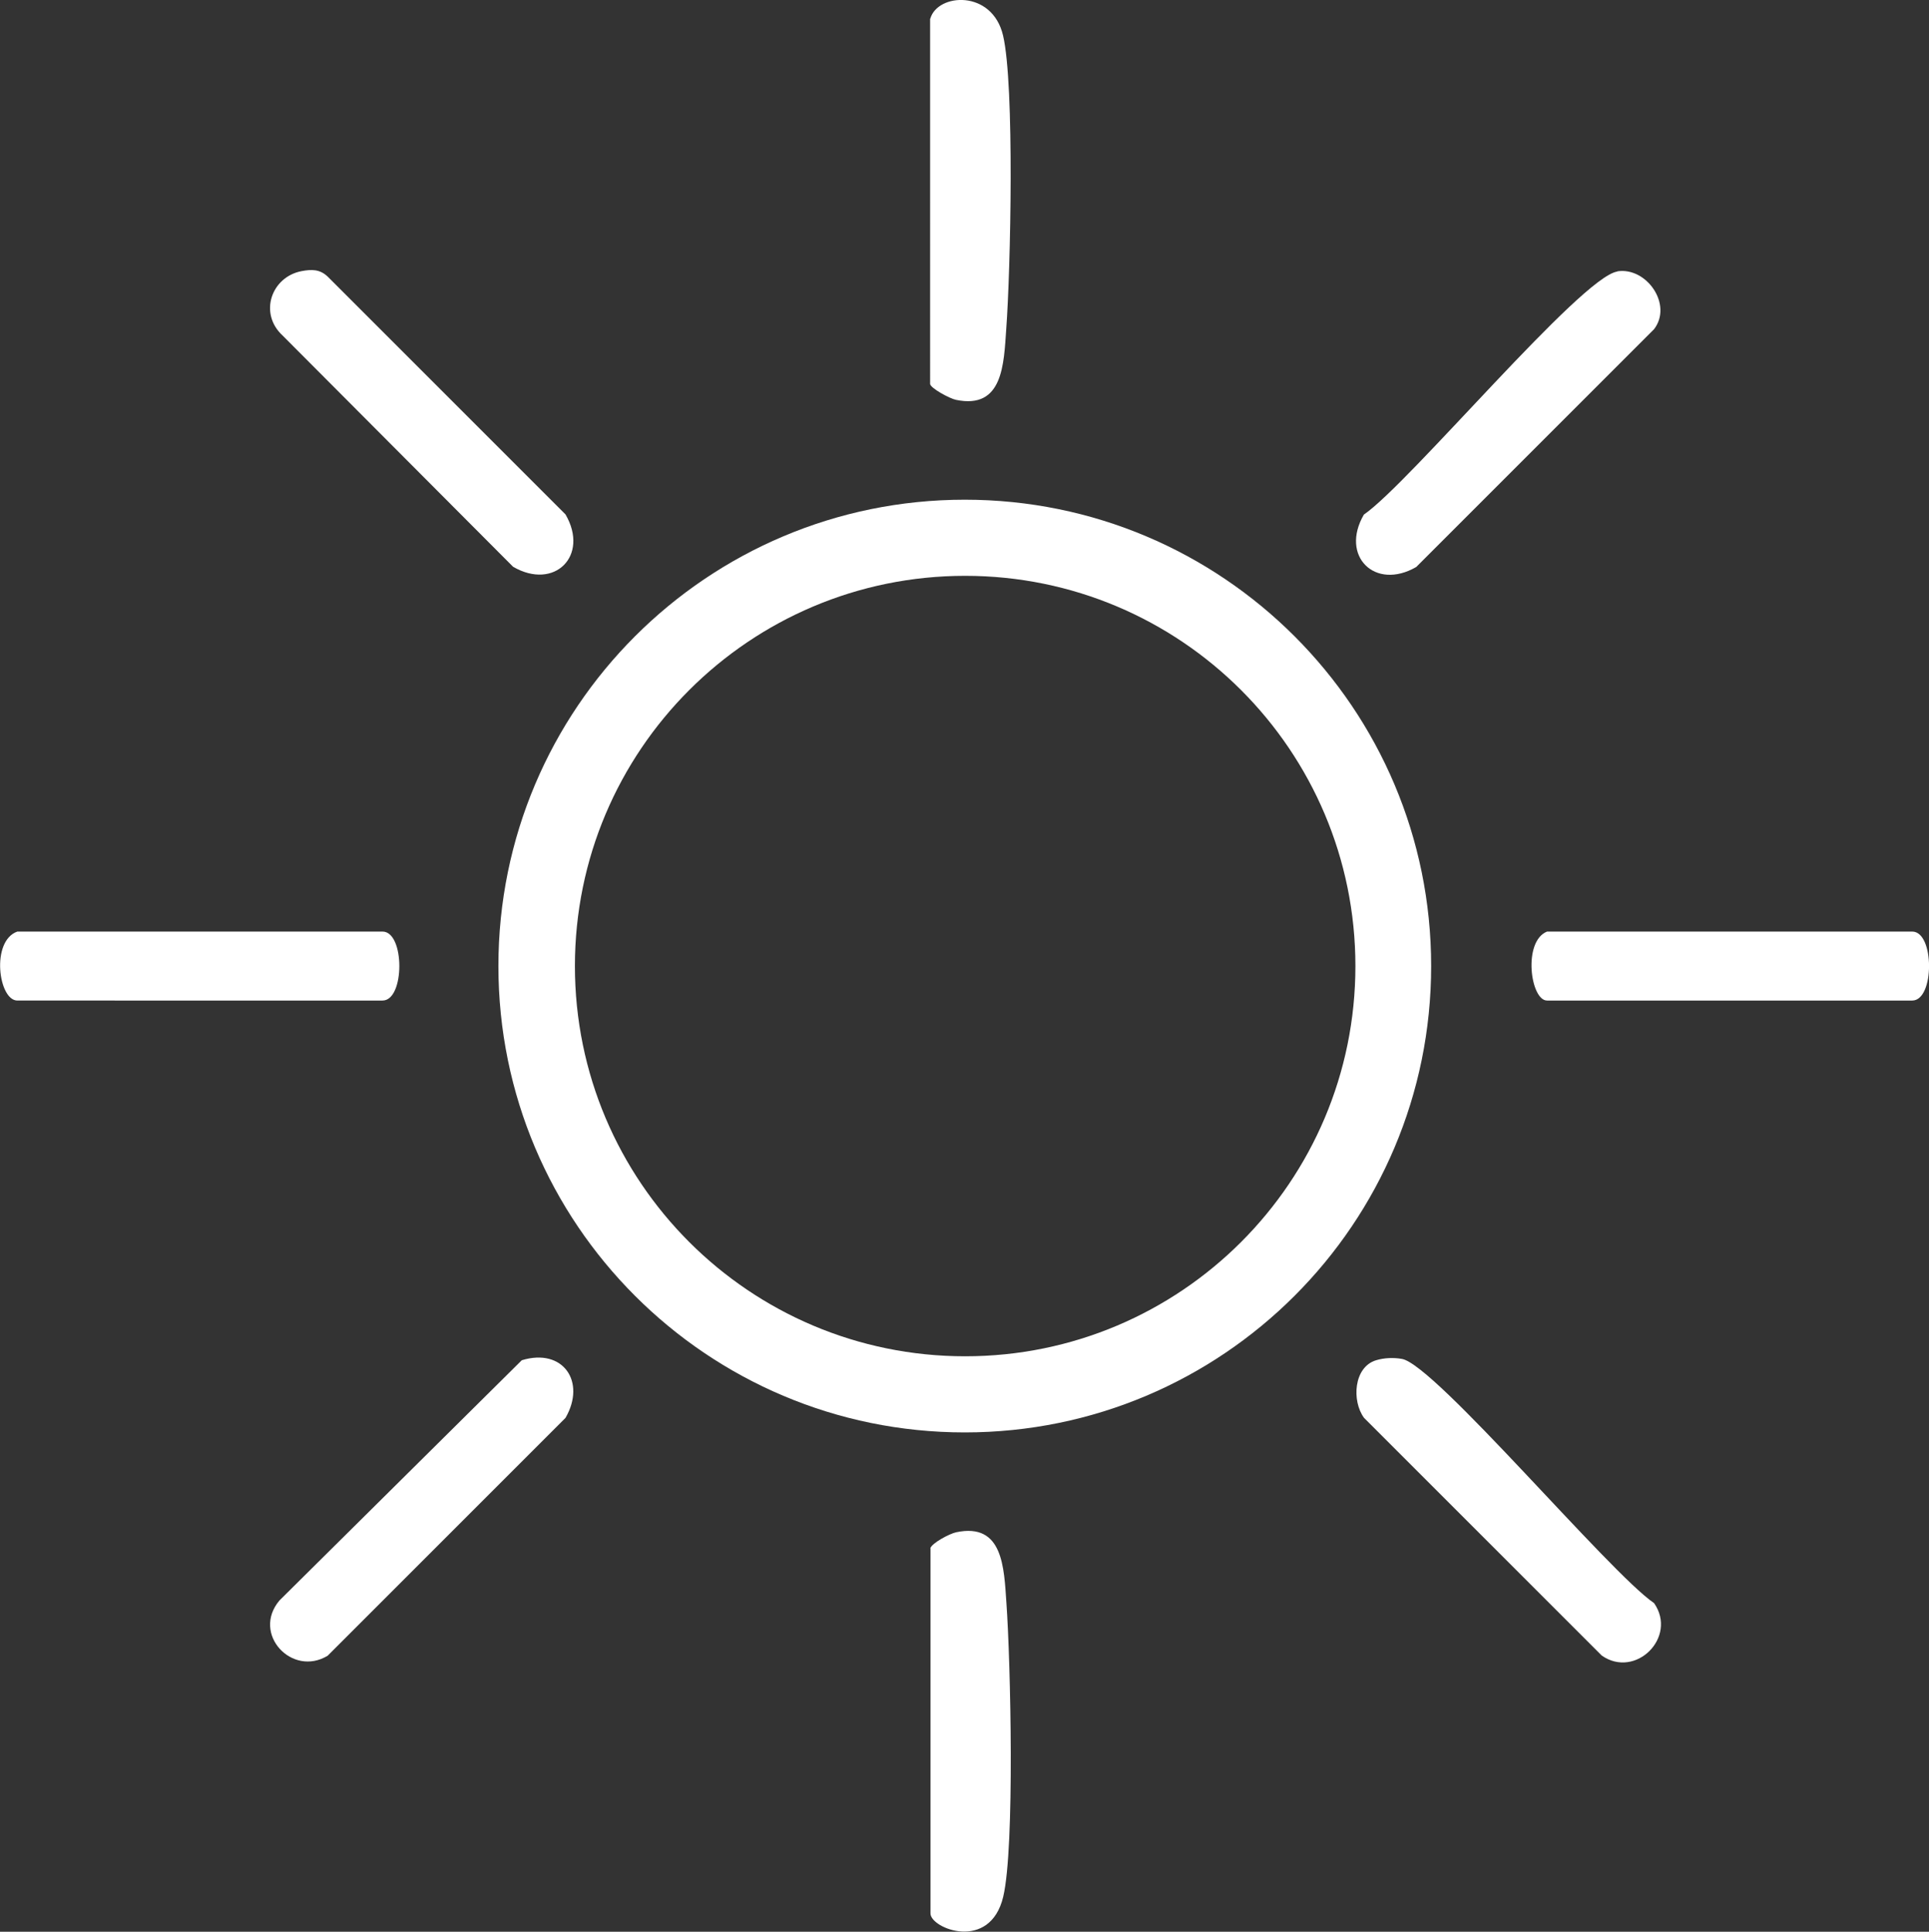 <?xml version="1.0" encoding="UTF-8"?>
<svg id="Capa_2" data-name="Capa 2" xmlns="http://www.w3.org/2000/svg" viewBox="0 0 102.37 102.52">
  <rect x="0" y="0" width="102.37" height="102.52" fill="#333333" stroke="none"/>
  <defs>
    <style>
      .cls-1 {
        fill: #fff;
      }
    </style>
  </defs>
  <g id="Capa_1-2" data-name="Capa 1">
    <g>
      <path class="cls-1" d="M75.95,51.27c0,13.67-11.08,24.75-24.75,24.75s-24.75-11.08-24.75-24.75,11.08-24.75,24.75-24.75,24.75,11.08,24.75,24.75ZM71.93,51.27c0-11.44-9.27-20.71-20.71-20.71s-20.71,9.27-20.71,20.71,9.27,20.71,20.71,20.71,20.71-9.27,20.71-20.71Z"/>
      <path class="cls-1" d="M49.37.99c.38-1.35,3.28-1.56,3.86.89.62,2.63.4,12.49.17,15.58-.13,1.87-.17,4.28-2.67,3.76-.34-.07-1.37-.63-1.37-.85V.99Z"/>
      <path class="cls-1" d="M49.37,82.17c.09-.28,1.01-.77,1.37-.85,2.5-.53,2.54,1.89,2.67,3.76.22,3.09.45,12.96-.17,15.58-.7,2.94-3.86,1.69-3.86.89v-19.38Z"/>
      <path class="cls-1" d="M73.03,72.19c.43-.13.93-.15,1.37-.07,1.75.3,11,11.34,13.38,12.96,1.26,1.81-.99,4.04-2.78,2.78l-12.61-12.61c-.66-.89-.56-2.7.64-3.06Z"/>
      <path class="cls-1" d="M16,14.39c.53-.1.97-.11,1.39.29l12.62,12.62c1.28,2.2-.59,4.05-2.78,2.78l-12.23-12.27c-1.28-1.18-.6-3.11,1-3.42Z"/>
      <path class="cls-1" d="M85.83,14.4c1.55-.24,2.95,1.76,1.95,3.07l-12.62,12.62c-2.19,1.27-4.06-.58-2.78-2.78,2.44-1.68,11.51-12.6,13.45-12.9Z"/>
      <path class="cls-1" d="M27.69,72.19c2.19-.67,3.43,1.14,2.32,3.06l-12.62,12.62c-1.89,1.15-4.05-1.16-2.56-2.93l12.86-12.75Z"/>
      <path class="cls-1" d="M.92,49.44h19.38c1.19,0,1.19,3.66,0,3.66H.92c-1,0-1.42-3.16,0-3.66Z"/>
      <path class="cls-1" d="M82.1,49.44h19.38c1.19,0,1.19,3.66,0,3.66h-19.38c-.88,0-1.3-3.14,0-3.66Z"/>
    </g>
  </g>
</svg>
